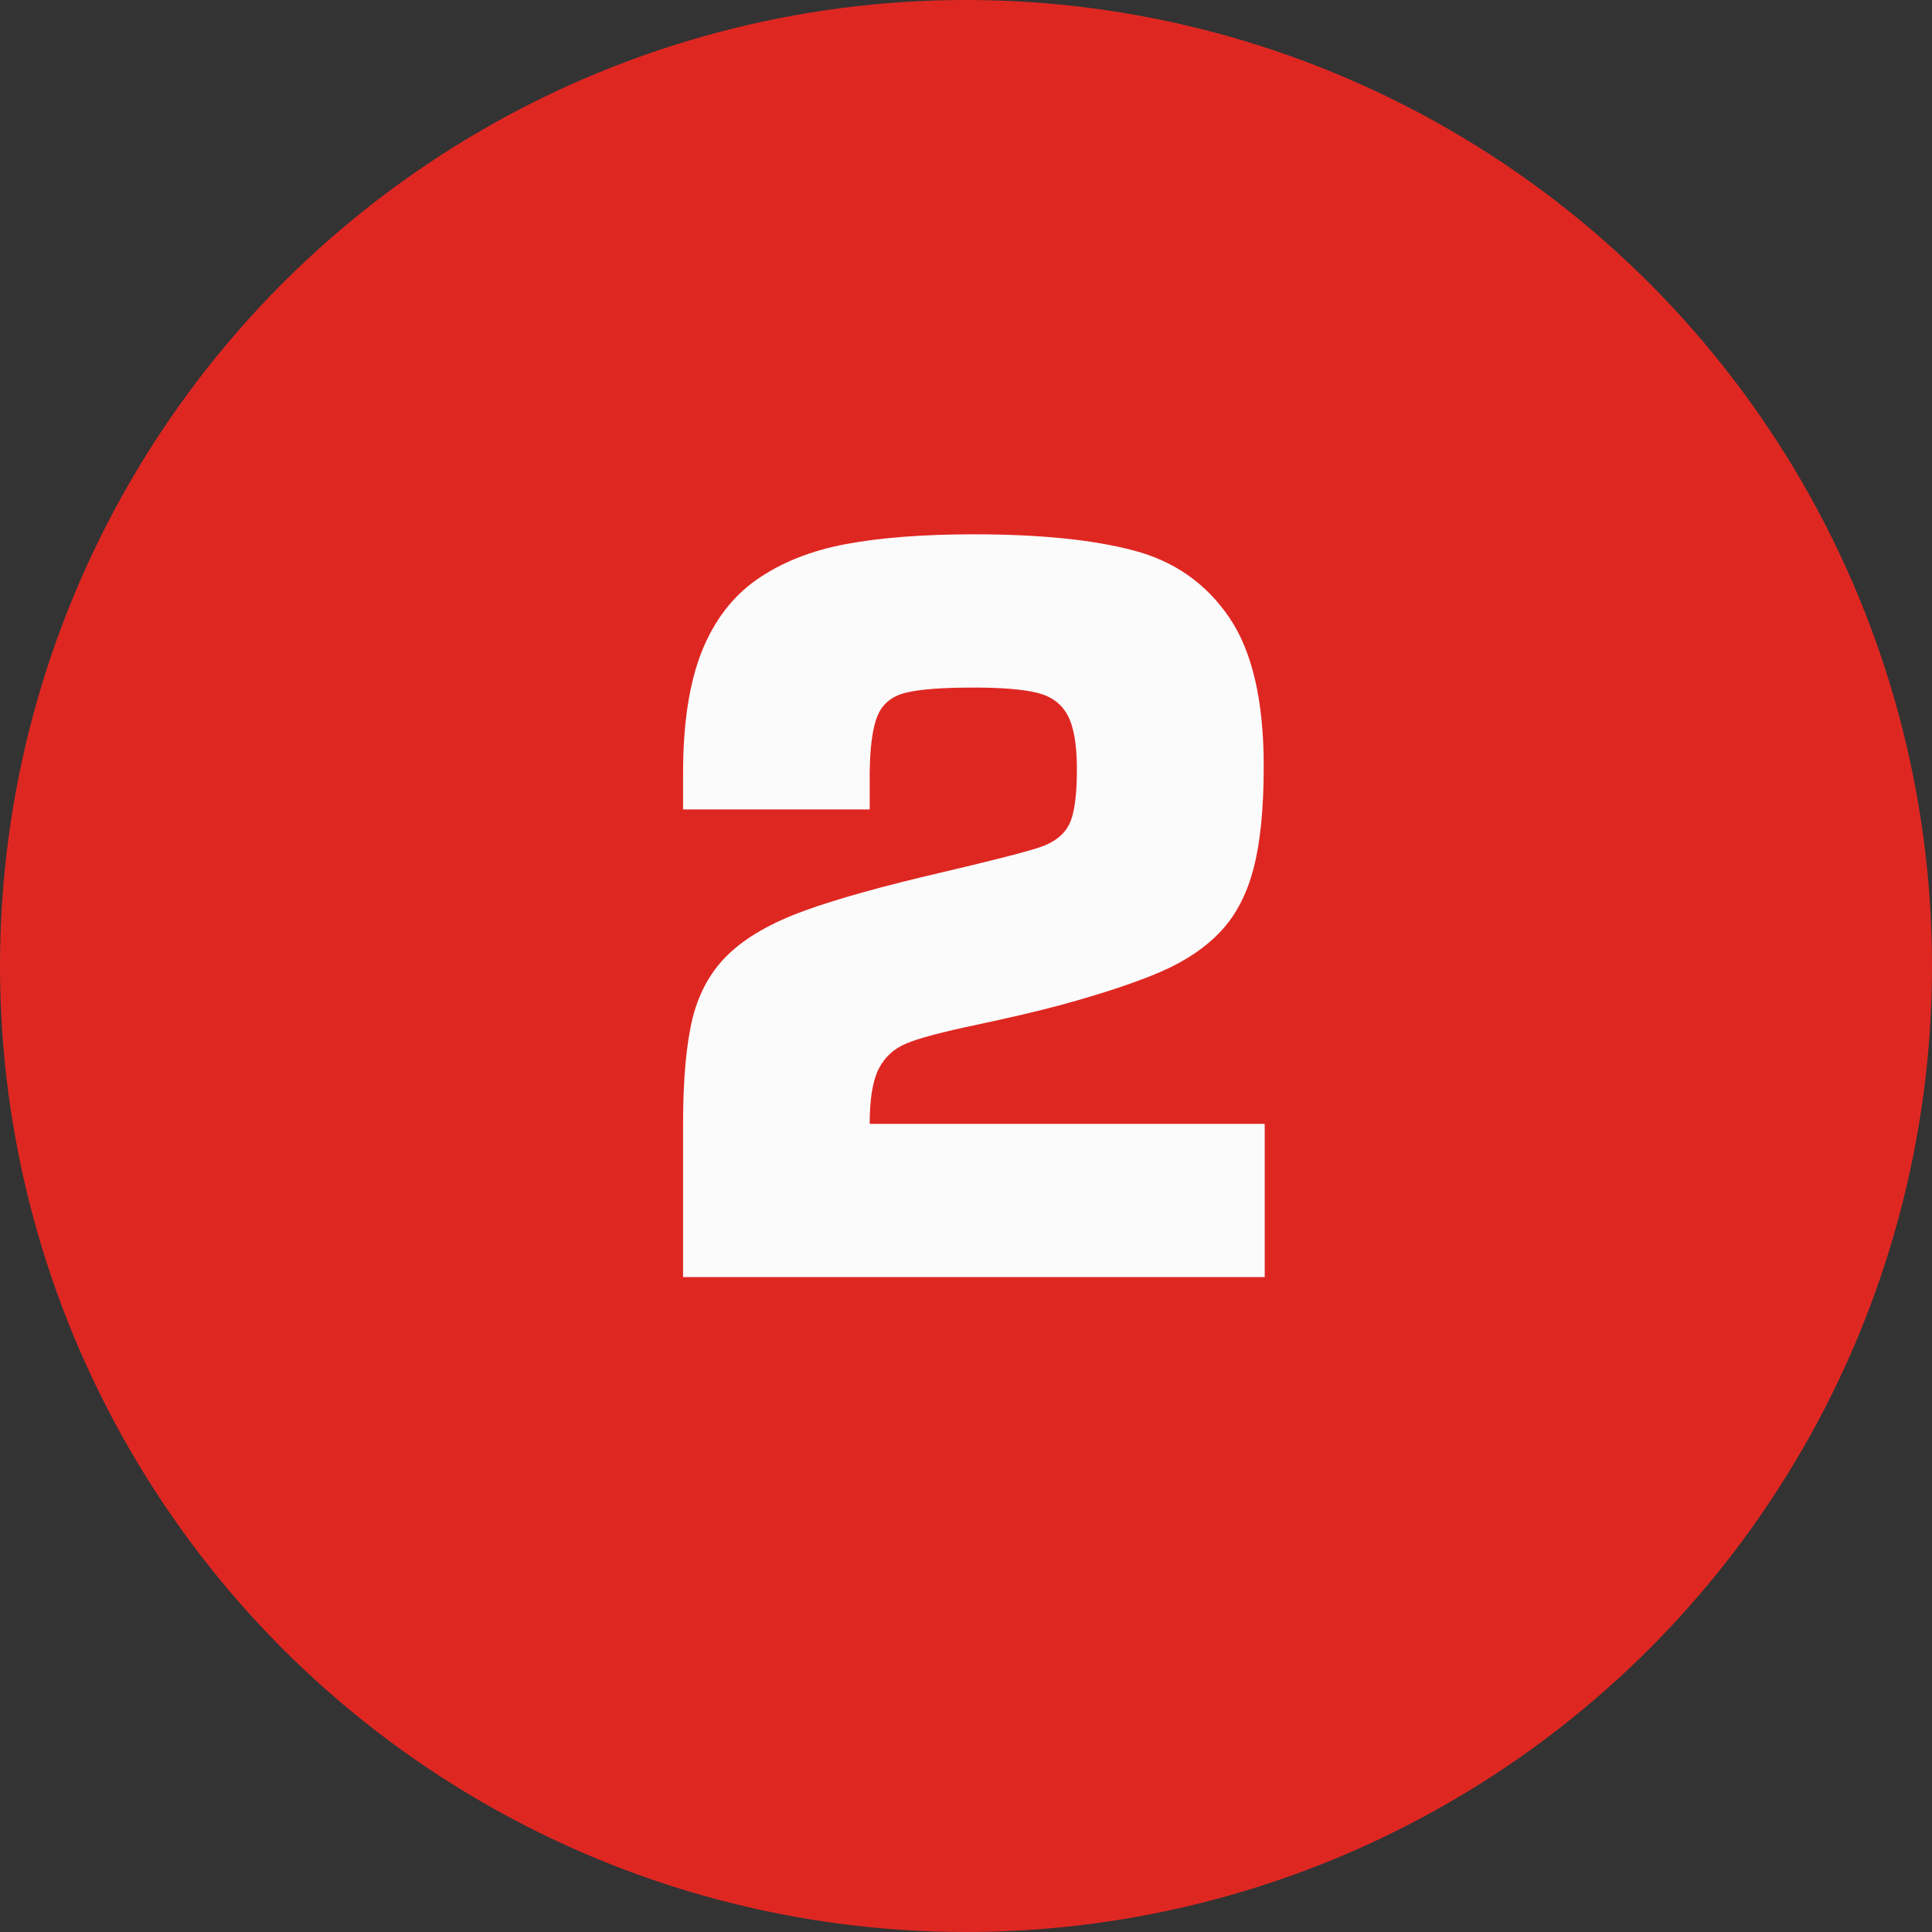 <?xml version="1.0" encoding="UTF-8"?> <svg xmlns="http://www.w3.org/2000/svg" width="59" height="59" viewBox="0 0 59 59" fill="none"><rect x="0" y="0" width="59" height="59" fill="#333333" stroke="none"/><circle cx="29.5" cy="29.5" r="29.5" fill="#DF2722"></circle><path d="M38.622 34.32V39H20.86V34.32C20.86 32.958 20.958 31.878 21.153 31.082C21.354 30.287 21.725 29.632 22.267 29.12C22.809 28.607 23.578 28.17 24.574 27.809C25.57 27.447 26.971 27.057 28.778 26.637C30.34 26.27 31.339 26.014 31.773 25.868C32.208 25.716 32.501 25.484 32.652 25.172C32.809 24.859 32.887 24.298 32.887 23.487C32.887 22.735 32.791 22.186 32.601 21.839C32.416 21.493 32.108 21.266 31.678 21.158C31.248 21.051 30.602 20.997 29.737 20.997C28.761 20.997 28.065 21.051 27.65 21.158C27.235 21.261 26.952 21.493 26.8 21.854C26.649 22.21 26.568 22.796 26.559 23.612V24.718H20.86V23.612C20.86 22.103 21.048 20.87 21.424 19.913C21.805 18.956 22.367 18.219 23.109 17.701C23.856 17.179 24.762 16.817 25.826 16.617C26.895 16.417 28.199 16.317 29.737 16.317C31.744 16.317 33.368 16.48 34.608 16.808C35.848 17.13 36.822 17.809 37.53 18.844C38.238 19.874 38.592 21.393 38.592 23.399C38.592 24.684 38.49 25.719 38.285 26.505C38.084 27.291 37.752 27.933 37.289 28.431C36.83 28.924 36.227 29.334 35.48 29.662C34.732 29.989 33.709 30.331 32.411 30.687C31.742 30.868 30.88 31.07 29.825 31.295C28.775 31.515 28.06 31.705 27.679 31.866C27.298 32.023 27.015 32.284 26.83 32.65C26.649 33.011 26.559 33.568 26.559 34.32H38.622Z" fill="#FBFBFB"></path></svg> 